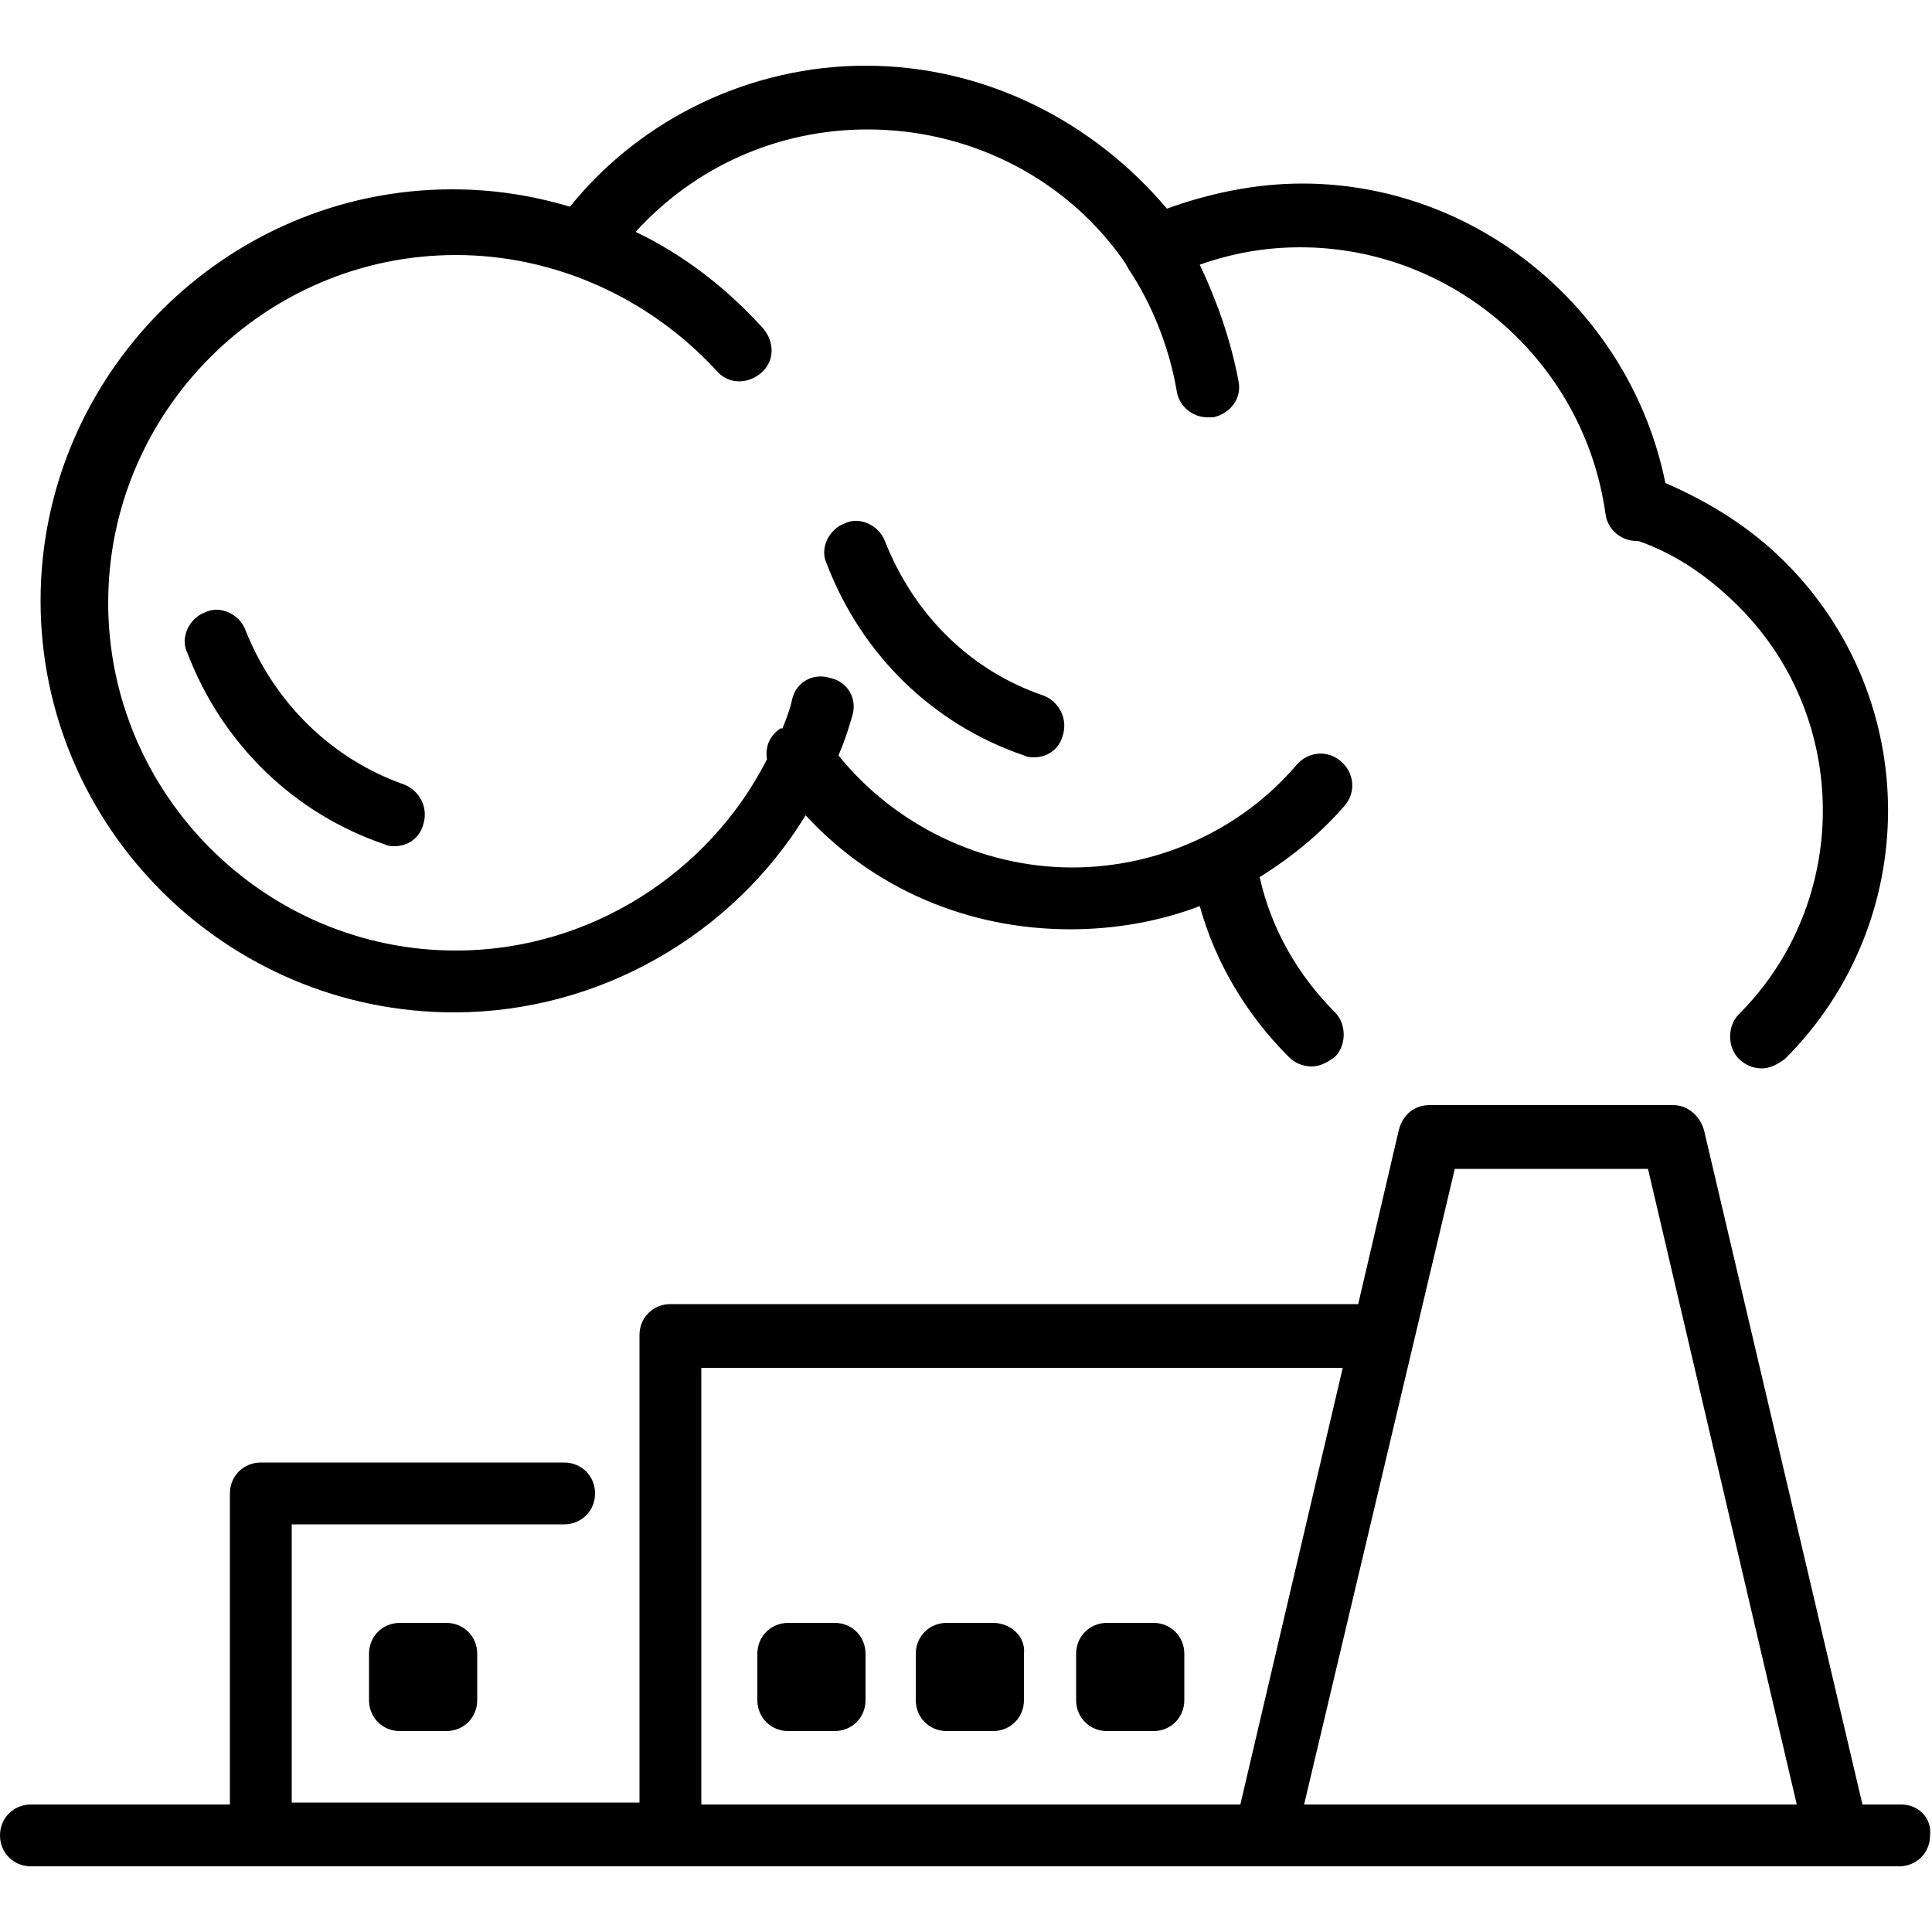 <svg xmlns="http://www.w3.org/2000/svg" viewBox="0 0 100 100"><path d="M23.5 52.4c7.5 0 14.4-4 18.2-10.2 3.5 3.8 8.4 5.9 13.7 5.9 2.3 0 4.6-.4 6.7-1.2.8 2.9 2.4 5.6 4.6 7.8.3.3.7.5 1.2.5.4 0 .8-.2 1.2-.5.6-.6.6-1.7 0-2.3-1.9-1.9-3.3-4.3-3.9-7 1.6-1 3.1-2.2 4.4-3.7.6-.7.5-1.7-.2-2.3-.7-.6-1.7-.5-2.3.2-2.9 3.4-7.2 5.3-11.6 5.3-4.7 0-9.2-2.2-12.1-5.8.3-.7.5-1.3.7-2 .3-.9-.2-1.8-1.1-2-.9-.3-1.8.2-2 1.1-.1.5-.3 1-.5 1.5h-.1c-.6.4-.8 1-.7 1.6-3 5.9-9.2 9.9-16.1 9.9-9.9 0-18-8.1-18-18s8.1-18 18-18c5.1 0 10 2.2 13.5 6 .6.7 1.6.7 2.3.1.7-.6.7-1.6.1-2.3-1.9-2.1-4.1-3.8-6.6-5 3.1-3.4 7.4-5.3 12-5.3 5.5 0 10.5 2.7 13.4 7 0 .1.1.1.1.2 1.2 1.8 2.1 4 2.5 6.3.1.8.8 1.4 1.6 1.4h.3c.9-.2 1.5-1 1.3-1.9-.4-2.1-1.1-4.1-2-6 1.7-.6 3.4-.9 5.2-.9 7.9 0 14.7 5.9 15.8 13.8.1.8.8 1.4 1.6 1.4h.1c2 .7 3.7 1.9 5.2 3.4 5.8 5.8 5.8 15.3 0 21.1-.6.6-.6 1.7 0 2.3.3.3.7.5 1.2.5.4 0 .8-.2 1.2-.5 7.1-7.1 7.1-18.6 0-25.7-1.8-1.8-3.9-3.1-6.2-4.1-1.8-8.9-9.7-15.5-18.8-15.5-2.4 0-4.8.5-7 1.3-3.8-4.5-9.4-7.4-15.6-7.4-5.9 0-11.6 2.7-15.3 7.3-2-.6-4-.9-6.1-.9-11.7 0-21.3 9.6-21.3 21.3s9.6 21.3 21.4 21.3z"/><path d="M12.7 32.6c-.3-.8-1.3-1.3-2.1-.9-.8.3-1.3 1.3-.9 2.1 1.8 4.7 5.5 8.3 10.2 9.9.2.1.4.1.5.1.7 0 1.3-.4 1.5-1.1.3-.9-.2-1.8-1-2.1-3.7-1.3-6.7-4.2-8.2-8zM45.8 28c-.3-.8-1.3-1.3-2.1-.9-.8.3-1.3 1.3-.9 2.1 1.8 4.7 5.5 8.3 10.2 9.9.2.1.4.1.5.1.7 0 1.3-.4 1.5-1.1.3-.9-.2-1.8-1-2.1-3.8-1.3-6.7-4.2-8.2-8zm52.6 65.4h-2l-8.2-34.9c-.2-.7-.8-1.3-1.6-1.3H74c-.8 0-1.4.5-1.6 1.3l-2.1 9H34.7c-.9 0-1.6.7-1.6 1.6v24.2h-18V78.9h14.1c.9 0 1.6-.7 1.6-1.6s-.7-1.6-1.6-1.6H13.5c-.9 0-1.6.7-1.6 1.6v16.1H1.6c-.9 0-1.6.7-1.6 1.6 0 .9.7 1.6 1.6 1.6h96.7c.9 0 1.6-.7 1.6-1.6.1-.9-.6-1.6-1.5-1.6zM75.3 60.5h10L93 93.4H67.5l7.8-32.9zm-39 10.3h33.2l-5.3 22.6H36.3V70.8z"/><path d="M59.7 84h-2.4c-.9 0-1.6.7-1.6 1.6V88c0 .9.7 1.6 1.6 1.6h2.4c.9 0 1.6-.7 1.6-1.6v-2.4c0-.9-.7-1.6-1.6-1.6zm-8.3 0H49c-.9 0-1.6.7-1.6 1.6V88c0 .9.7 1.6 1.6 1.6h2.4c.9 0 1.6-.7 1.6-1.6v-2.4c.1-.9-.7-1.6-1.6-1.6zm-8.2 0h-2.4c-.9 0-1.6.7-1.6 1.6V88c0 .9.7 1.6 1.6 1.6h2.4c.9 0 1.6-.7 1.6-1.6v-2.4c0-.9-.7-1.6-1.6-1.6zm-22.5 0c-.9 0-1.6.7-1.6 1.6V88c0 .9.7 1.6 1.6 1.6h2.4c.9 0 1.6-.7 1.6-1.6v-2.4c0-.9-.7-1.6-1.6-1.6h-2.4z"/></svg>